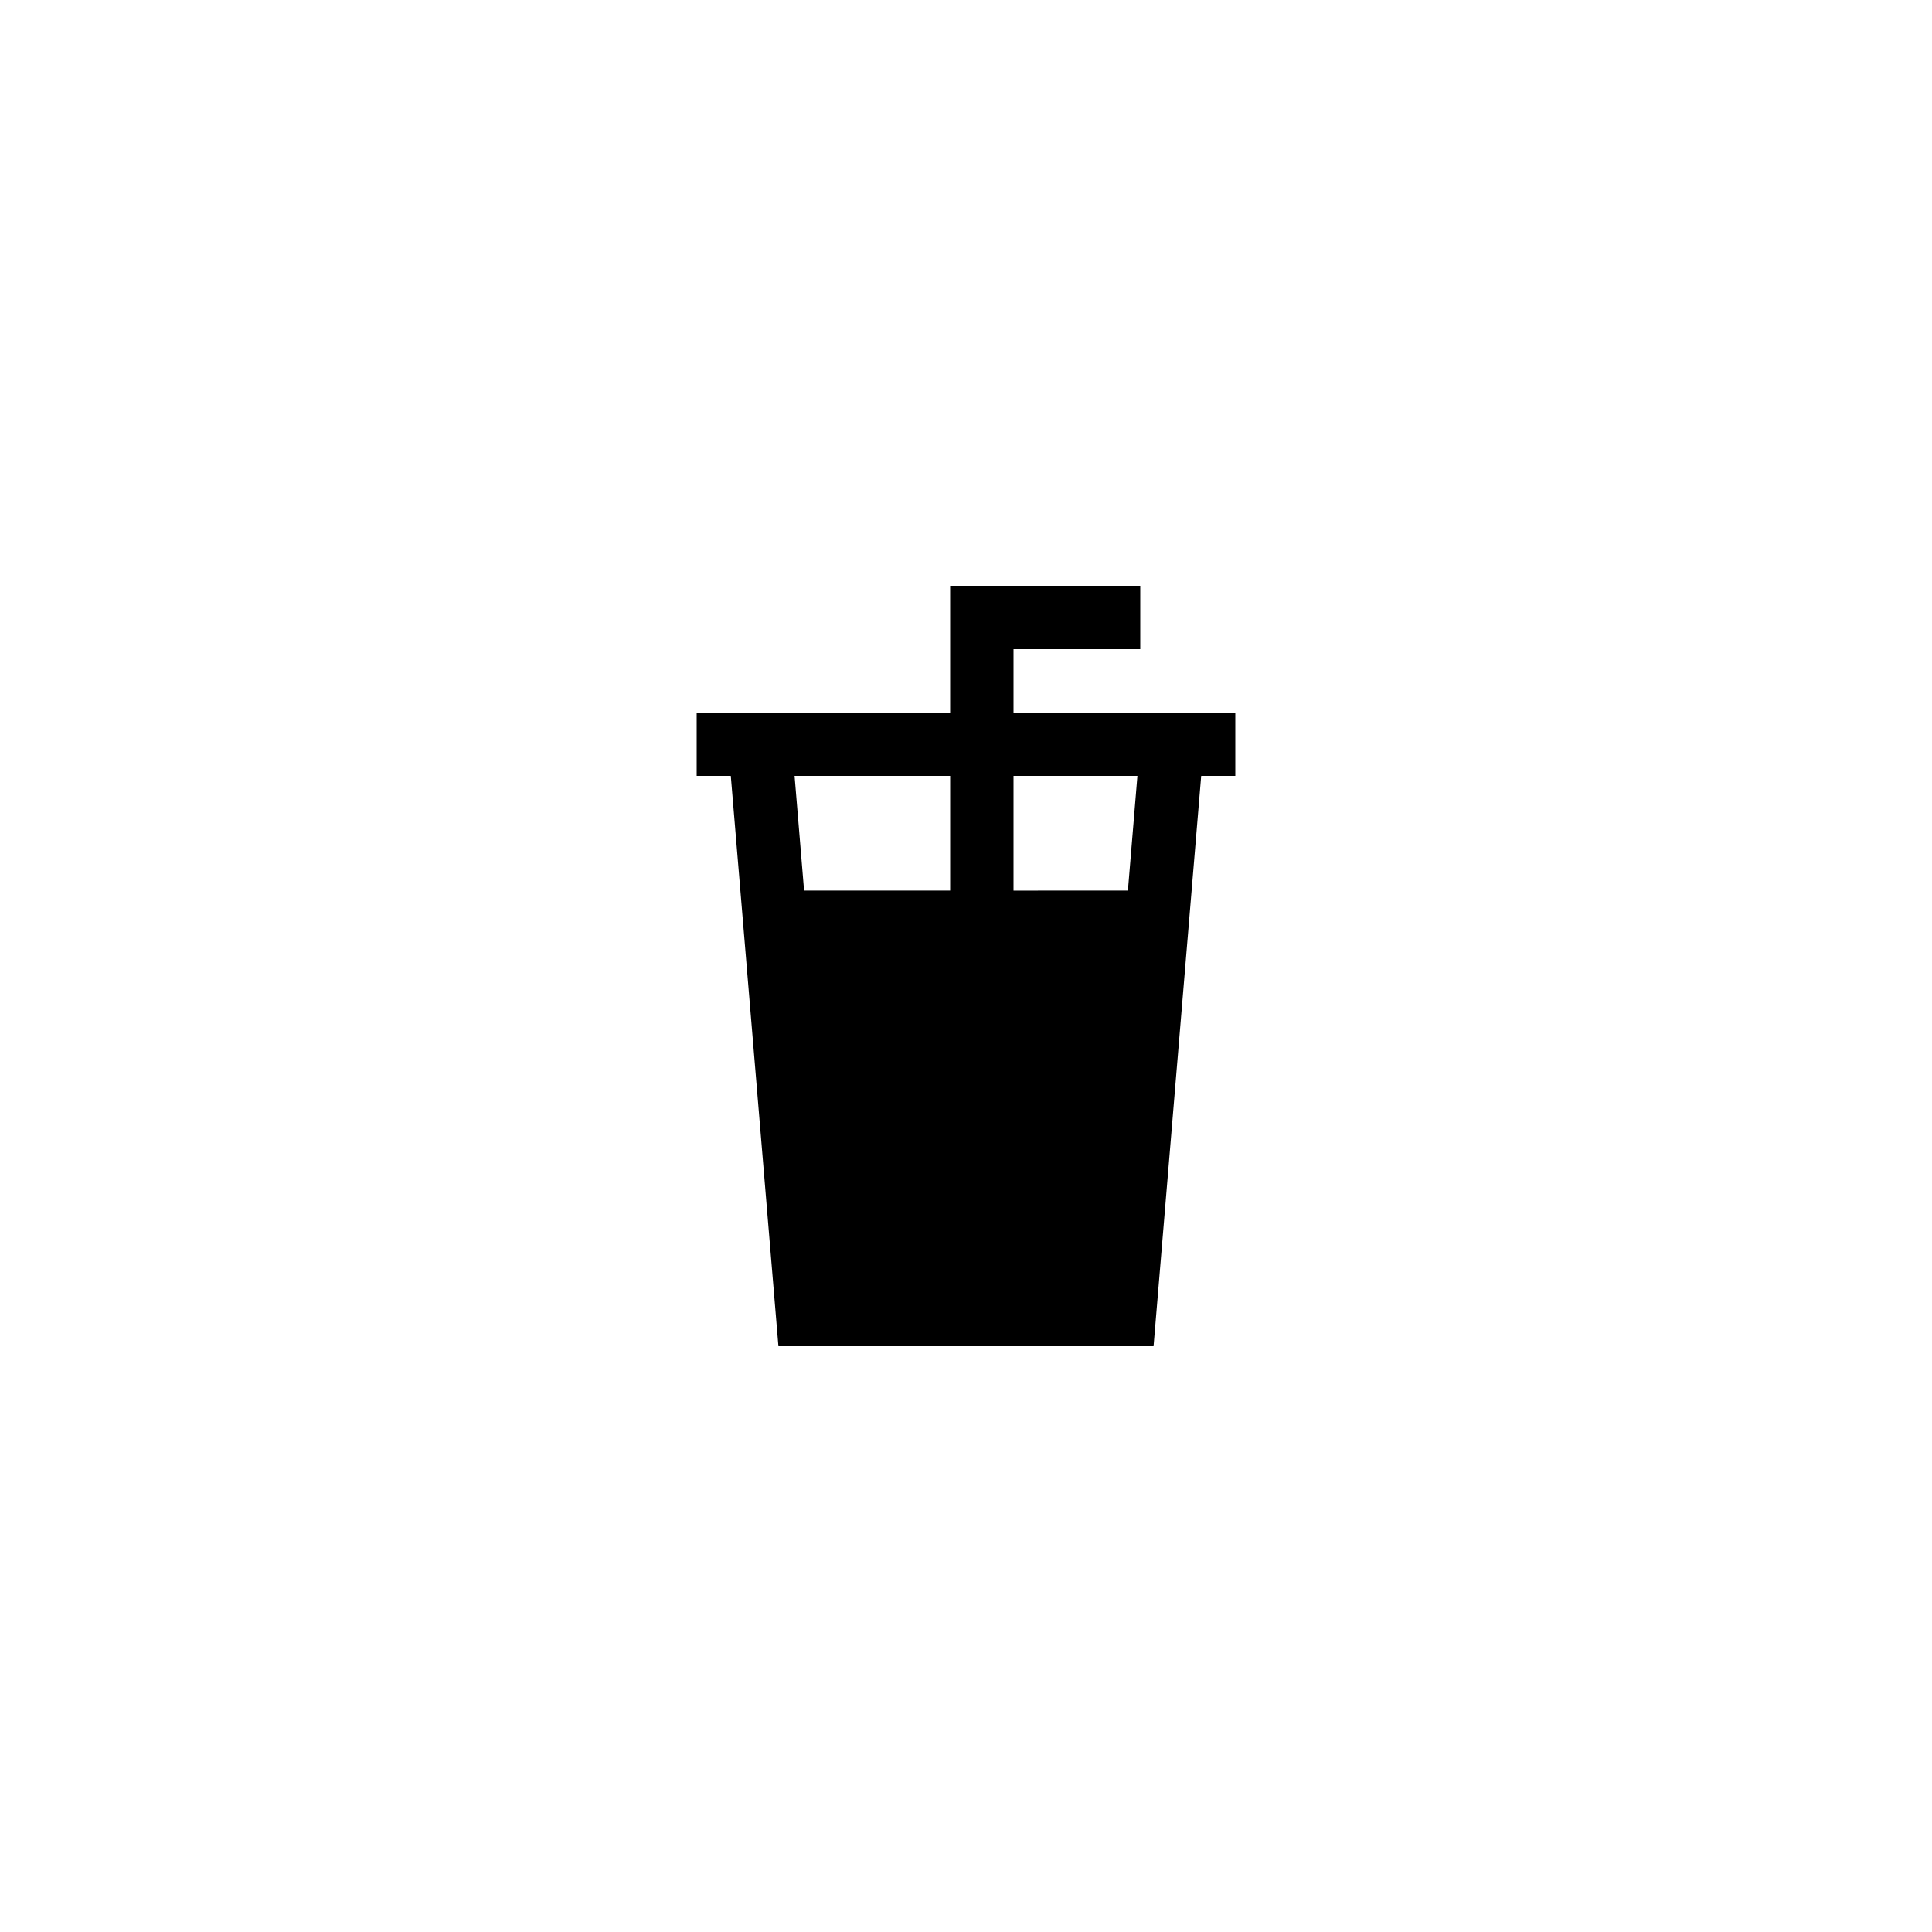 <?xml version="1.0" encoding="UTF-8"?>
<!-- Uploaded to: SVG Repo, www.svgrepo.com, Generator: SVG Repo Mixer Tools -->
<svg fill="#000000" width="800px" height="800px" version="1.1" viewBox="144 144 512 512" xmlns="http://www.w3.org/2000/svg">
 <path d="m350.29 500.76h99.418l12.621-151.14h9.043v-16.793h-58.777v-16.793h33.586v-16.793h-50.383v33.586h-67.172v16.793h9.043zm95.137-151.14-2.519 30.395-30.312 0.004v-30.398zm-49.625 0v30.395h-38.711l-2.519-30.395z"/>
</svg>